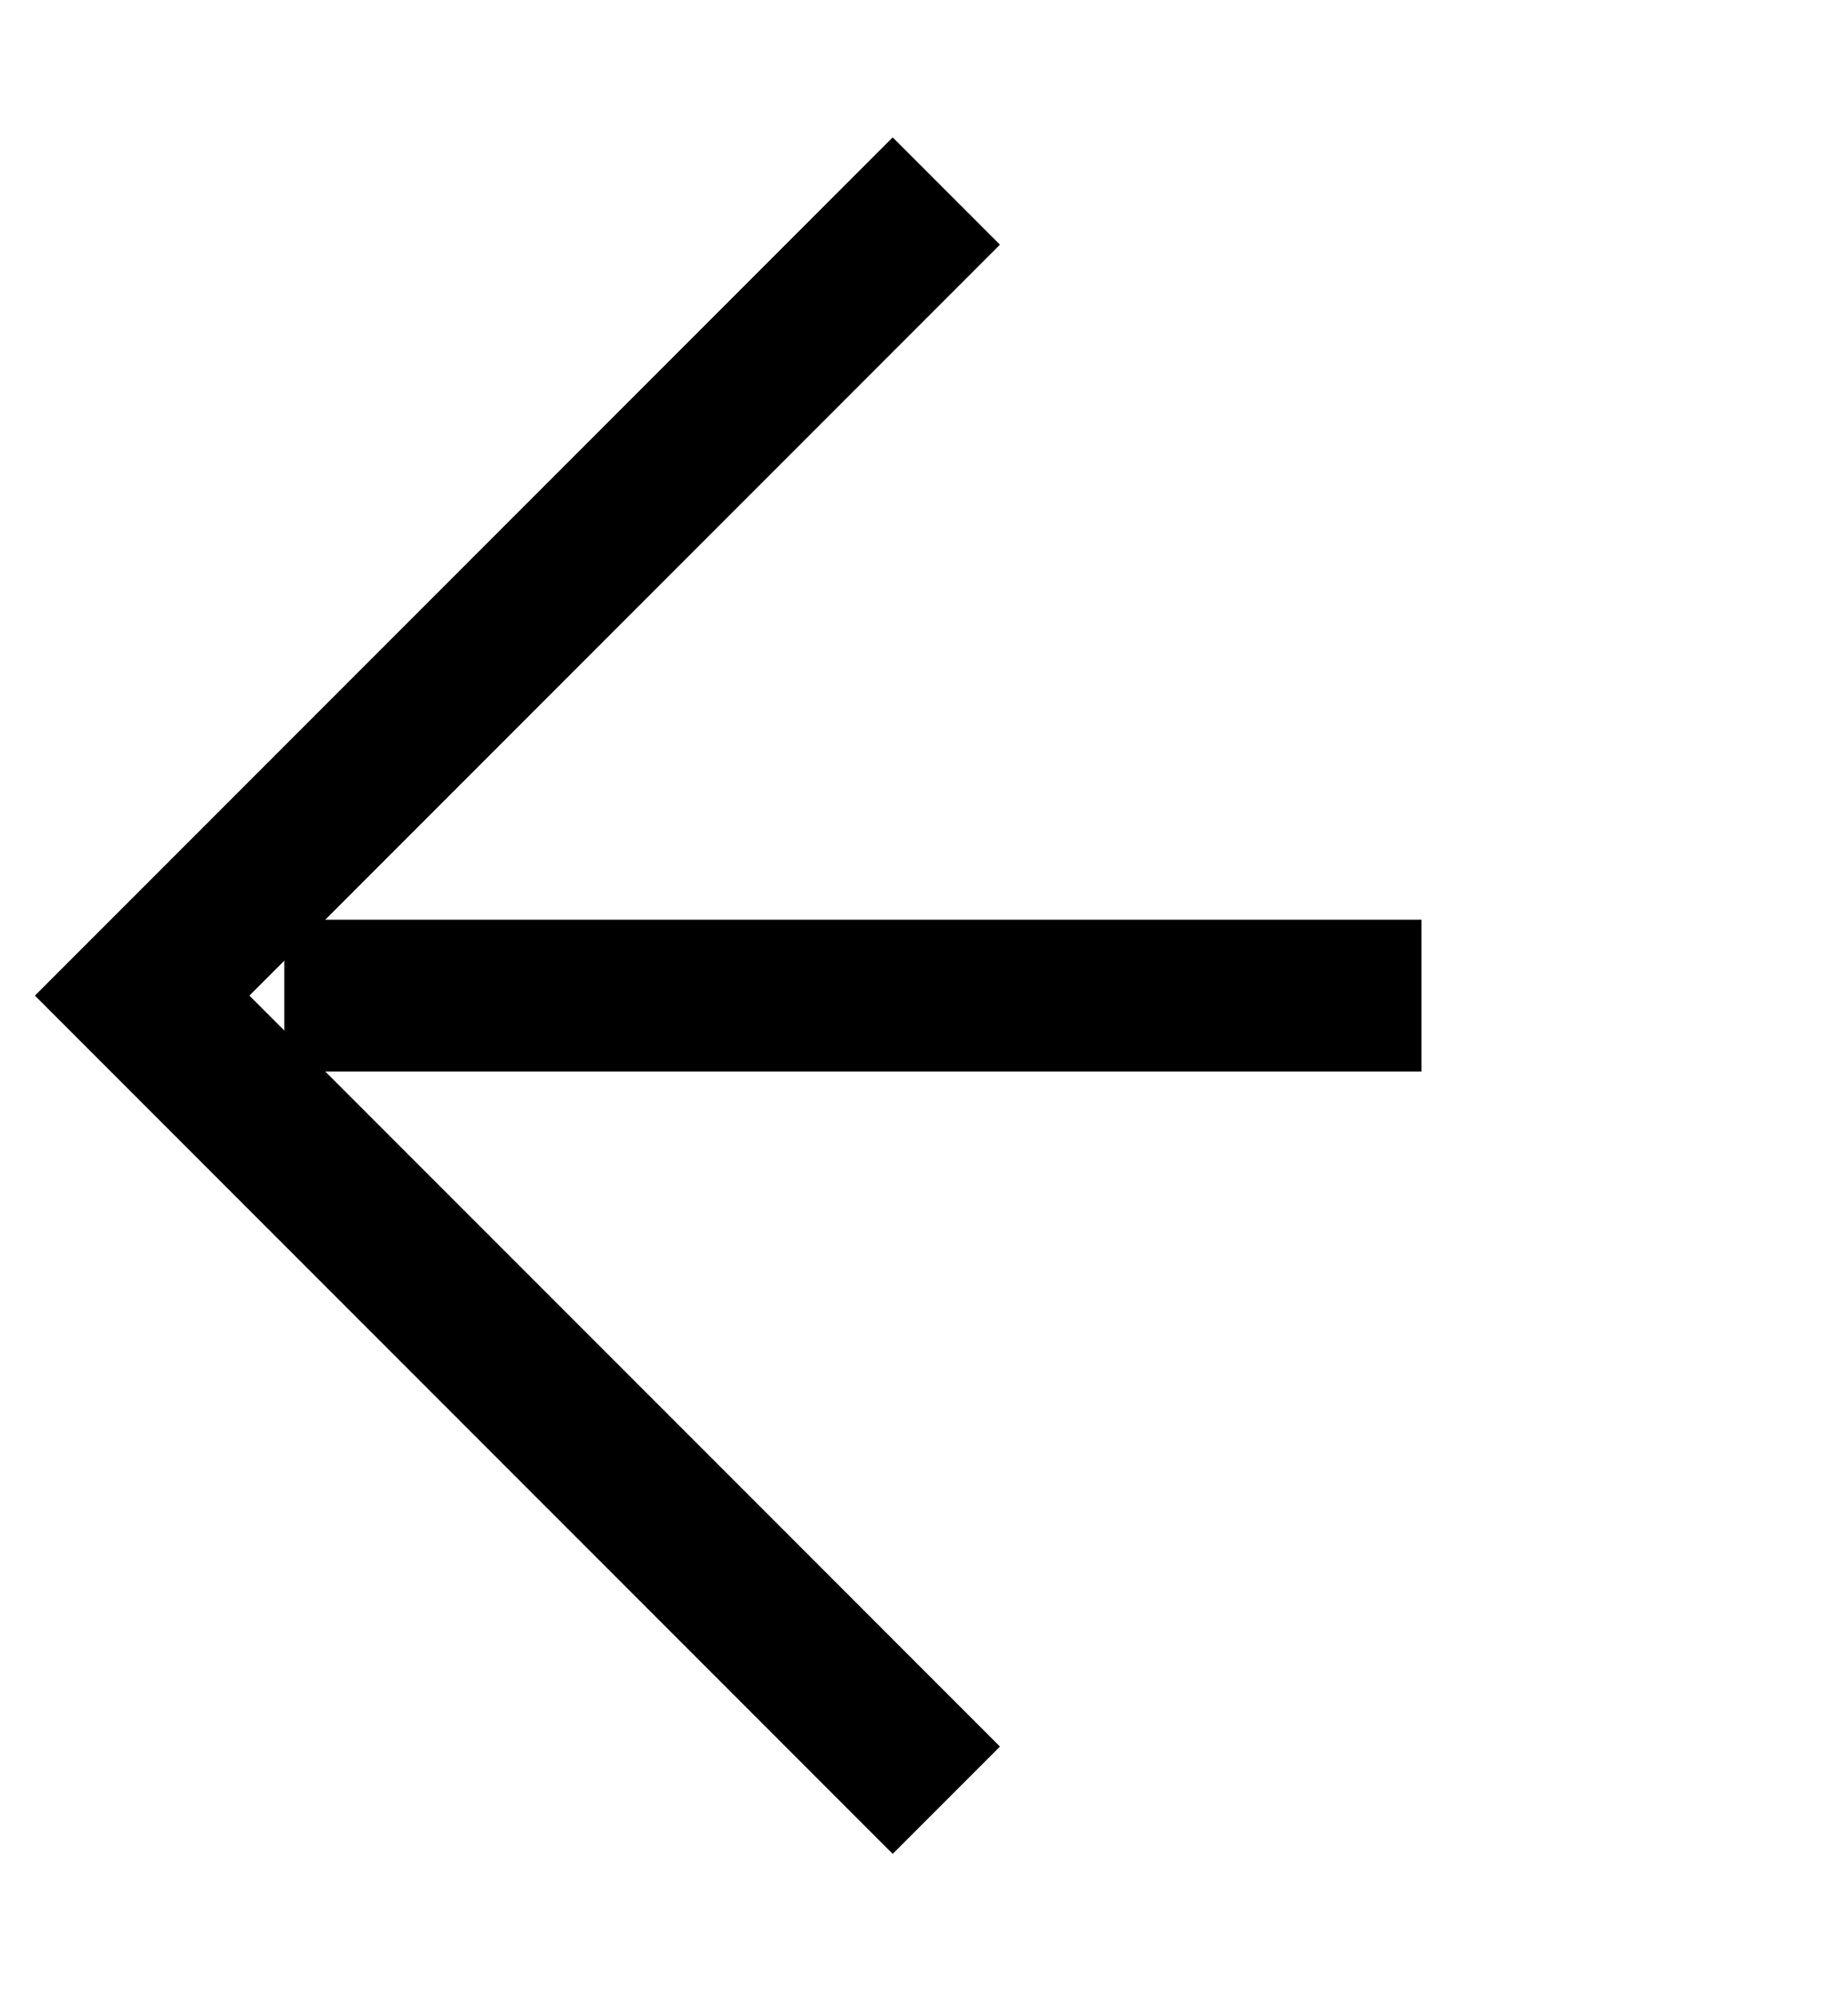 <?xml version="1.0" encoding="utf-8"?>
<svg xmlns="http://www.w3.org/2000/svg" fill="none" height="100%" overflow="visible" preserveAspectRatio="none" style="display: block;" viewBox="0 0 13 14" width="100%">
<g id="arrow">
<path d="M6.657 12.657L1 7L6.657 1.343" id="Rectangle 1532577976" stroke="black" stroke-width="1.067"/>
<path d="M10 7H2" id="Rectangle 1532577977" stroke="black" stroke-width="1.067"/>
</g>
</svg>